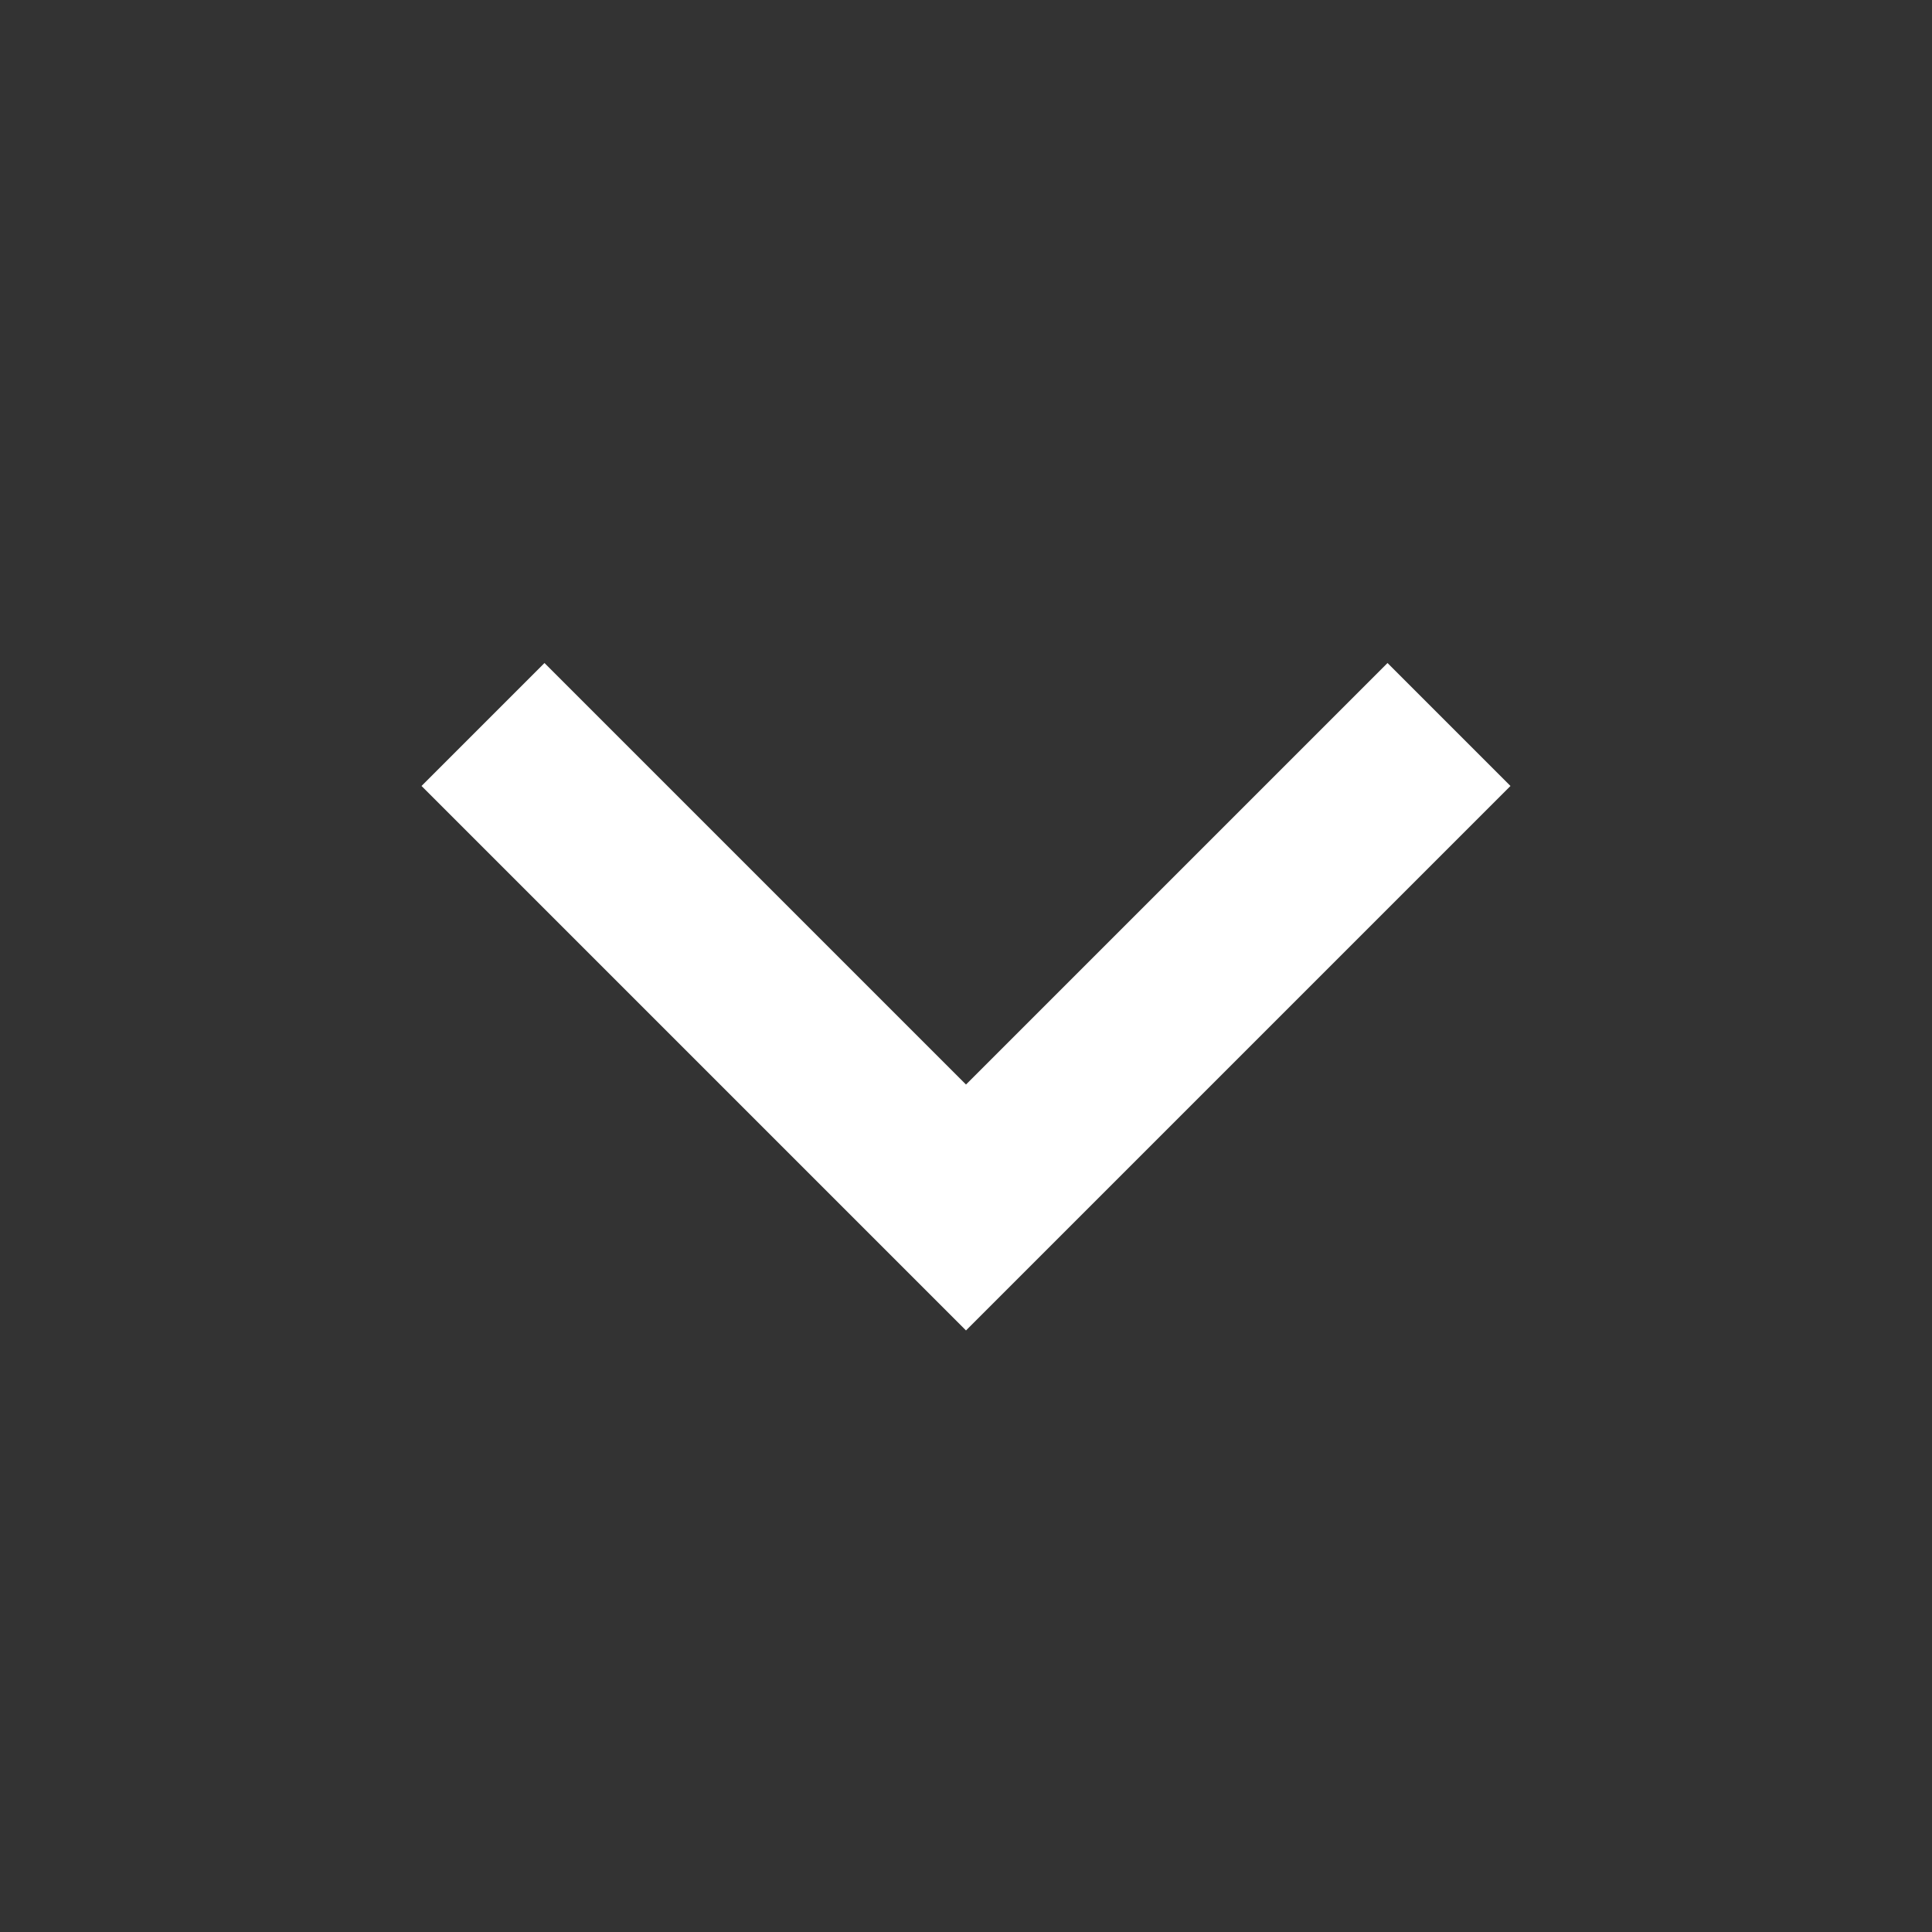 <svg width="20" height="20" fill="none" xmlns="http://www.w3.org/2000/svg"><rect width="100%" height="100%" fill="#333333" stroke="none"/><path d="m15 7.5-5 5-5-5" stroke="#fff" stroke-width="1.8"/></svg>